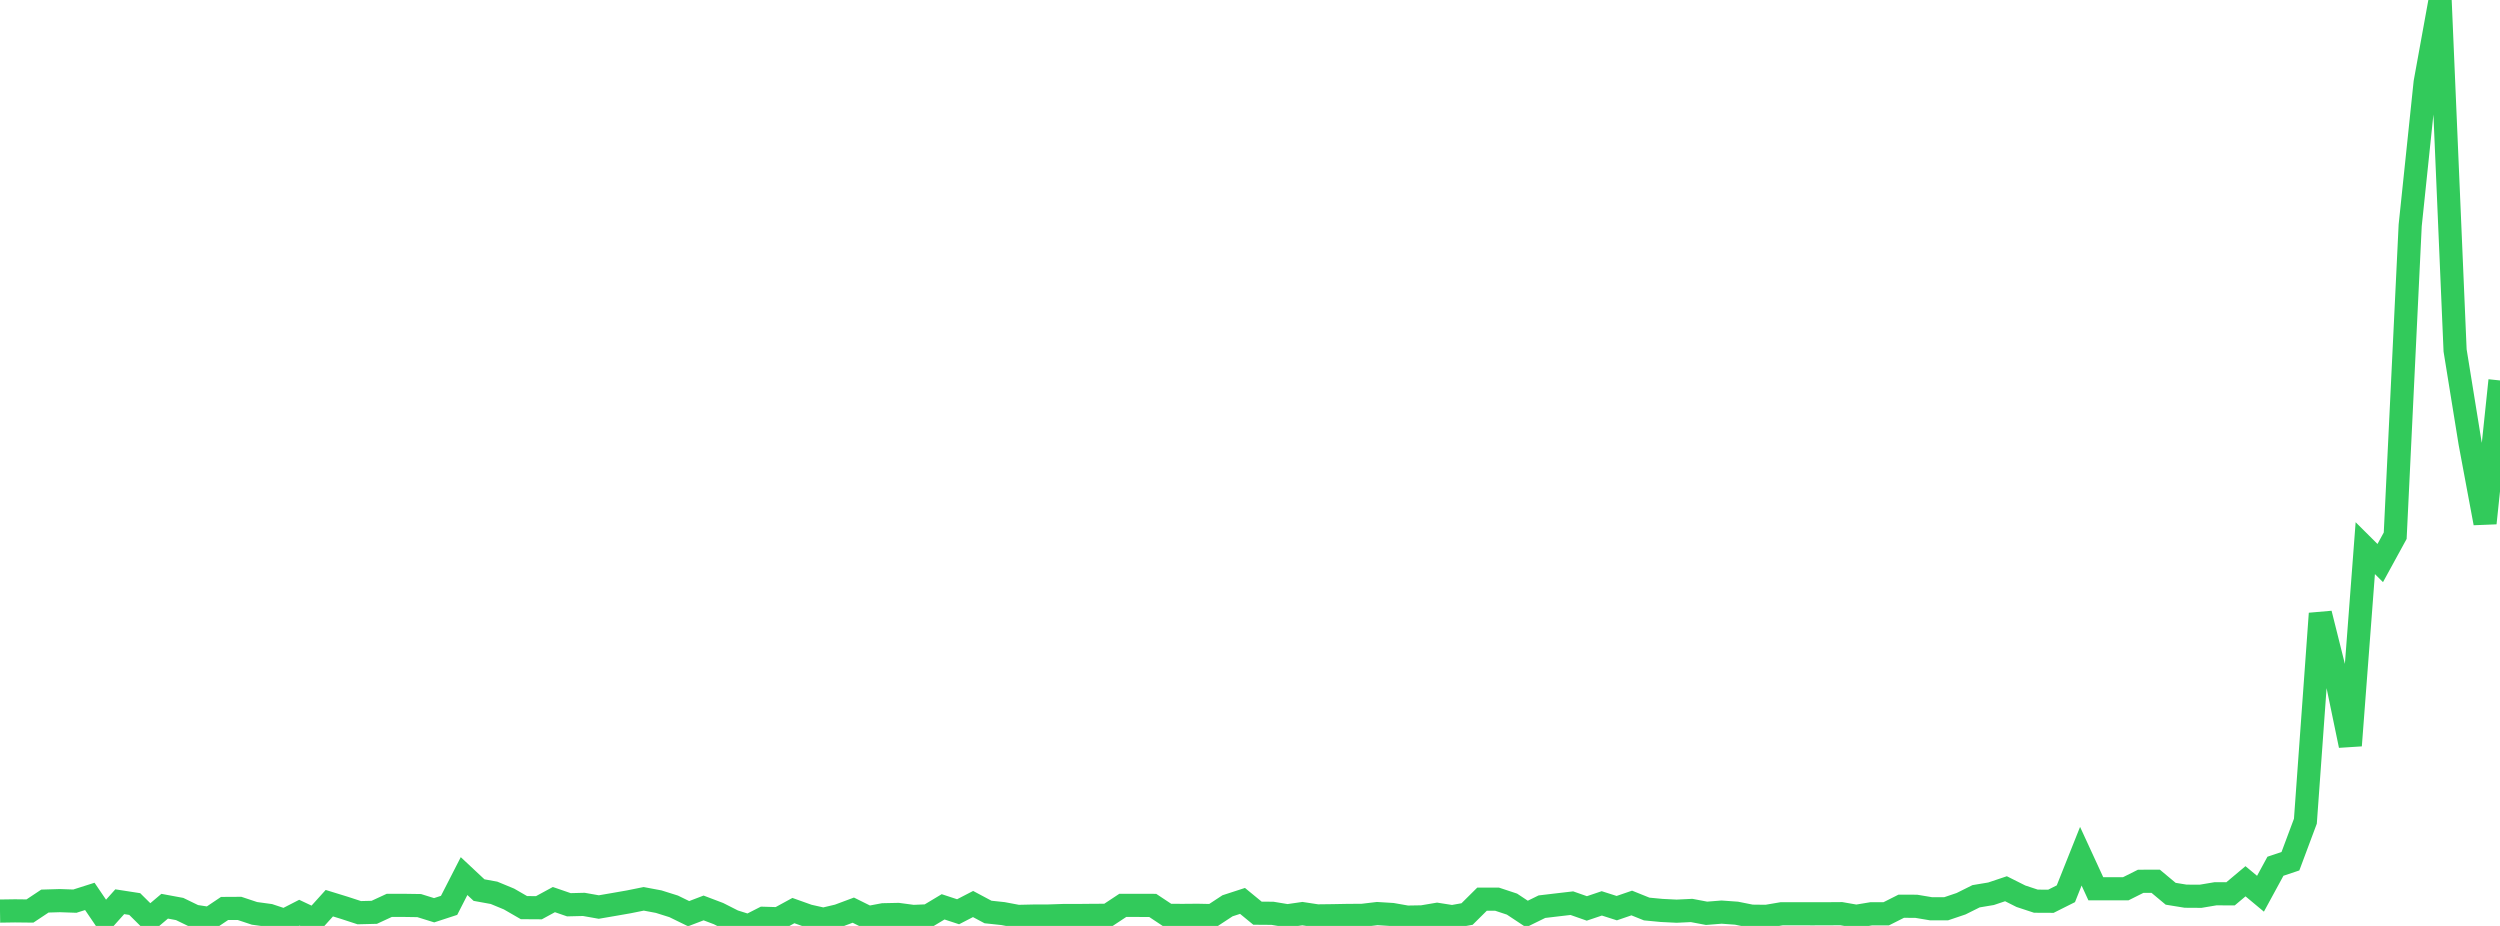 <?xml version="1.0" standalone="no"?>
<!DOCTYPE svg PUBLIC "-//W3C//DTD SVG 1.1//EN" "http://www.w3.org/Graphics/SVG/1.1/DTD/svg11.dtd">

<svg width="135" height="50" viewBox="0 0 135 50" preserveAspectRatio="none" 
  xmlns="http://www.w3.org/2000/svg"
  xmlns:xlink="http://www.w3.org/1999/xlink">


<polyline points="0.0, 49.198 0.808, 49.186 1.617, 49.195 2.425, 48.658 3.234, 48.634 4.042, 48.662 4.85, 48.405 5.659, 49.596 6.467, 48.693 7.275, 48.818 8.084, 49.619 8.892, 48.936 9.701, 49.086 10.509, 49.478 11.317, 49.601 12.126, 49.058 12.934, 49.053 13.743, 49.322 14.551, 49.432 15.359, 49.7 16.168, 49.285 16.976, 49.667 17.784, 48.772 18.593, 49.021 19.401, 49.285 20.21, 49.265 21.018, 48.891 21.826, 48.89 22.635, 48.902 23.443, 49.153 24.251, 48.889 25.06, 47.309 25.868, 48.065 26.677, 48.212 27.485, 48.546 28.293, 49.012 29.102, 49.017 29.91, 48.578 30.719, 48.857 31.527, 48.837 32.335, 48.98 33.144, 48.841 33.952, 48.7 34.76, 48.537 35.569, 48.689 36.377, 48.943 37.186, 49.338 37.994, 49.029 38.802, 49.336 39.611, 49.746 40.419, 50.0 41.228, 49.588 42.036, 49.612 42.844, 49.171 43.653, 49.46 44.461, 49.641 45.269, 49.45 46.078, 49.148 46.886, 49.549 47.695, 49.397 48.503, 49.38 49.311, 49.488 50.12, 49.454 50.928, 48.969 51.737, 49.235 52.545, 48.817 53.353, 49.248 54.162, 49.334 54.97, 49.486 55.778, 49.468 56.587, 49.466 57.395, 49.439 58.204, 49.438 59.012, 49.43 59.82, 49.426 60.629, 48.891 61.437, 48.891 62.246, 48.892 63.054, 49.428 63.862, 49.433 64.671, 49.426 65.479, 49.443 66.287, 48.912 67.096, 48.649 67.904, 49.312 68.713, 49.318 69.521, 49.452 70.329, 49.336 71.138, 49.459 71.946, 49.449 72.754, 49.434 73.563, 49.429 74.371, 49.333 75.18, 49.383 75.988, 49.525 76.796, 49.511 77.605, 49.374 78.413, 49.501 79.222, 49.357 80.03, 48.555 80.838, 48.554 81.647, 48.822 82.455, 49.357 83.263, 48.961 84.072, 48.865 84.88, 48.771 85.689, 49.055 86.497, 48.782 87.305, 49.04 88.114, 48.762 88.922, 49.087 89.731, 49.164 90.539, 49.204 91.347, 49.165 92.156, 49.318 92.964, 49.254 93.772, 49.312 94.581, 49.474 95.389, 49.483 96.198, 49.345 97.006, 49.342 97.814, 49.345 98.623, 49.344 99.431, 49.338 100.24, 49.479 101.048, 49.345 101.856, 49.345 102.665, 48.937 103.473, 48.939 104.281, 49.074 105.09, 49.074 105.898, 48.801 106.707, 48.398 107.515, 48.263 108.323, 47.992 109.132, 48.398 109.94, 48.664 110.749, 48.668 111.557, 48.263 112.365, 46.236 113.174, 47.993 113.982, 47.993 114.79, 47.994 115.599, 47.589 116.407, 47.588 117.216, 48.263 118.024, 48.394 118.832, 48.399 119.641, 48.263 120.449, 48.267 121.257, 47.588 122.066, 48.262 122.874, 46.777 123.683, 46.506 124.491, 44.344 125.299, 33.132 126.108, 36.362 126.916, 40.257 127.725, 29.6 128.533, 30.405 129.341, 28.928 130.15, 12.173 130.958, 4.448 131.766, 0.0 132.575, 18.923 133.383, 23.917 134.192, 28.249 135.0, 20.544" fill="none" stroke="#32ca5b" stroke-width="1.25"/>

</svg>